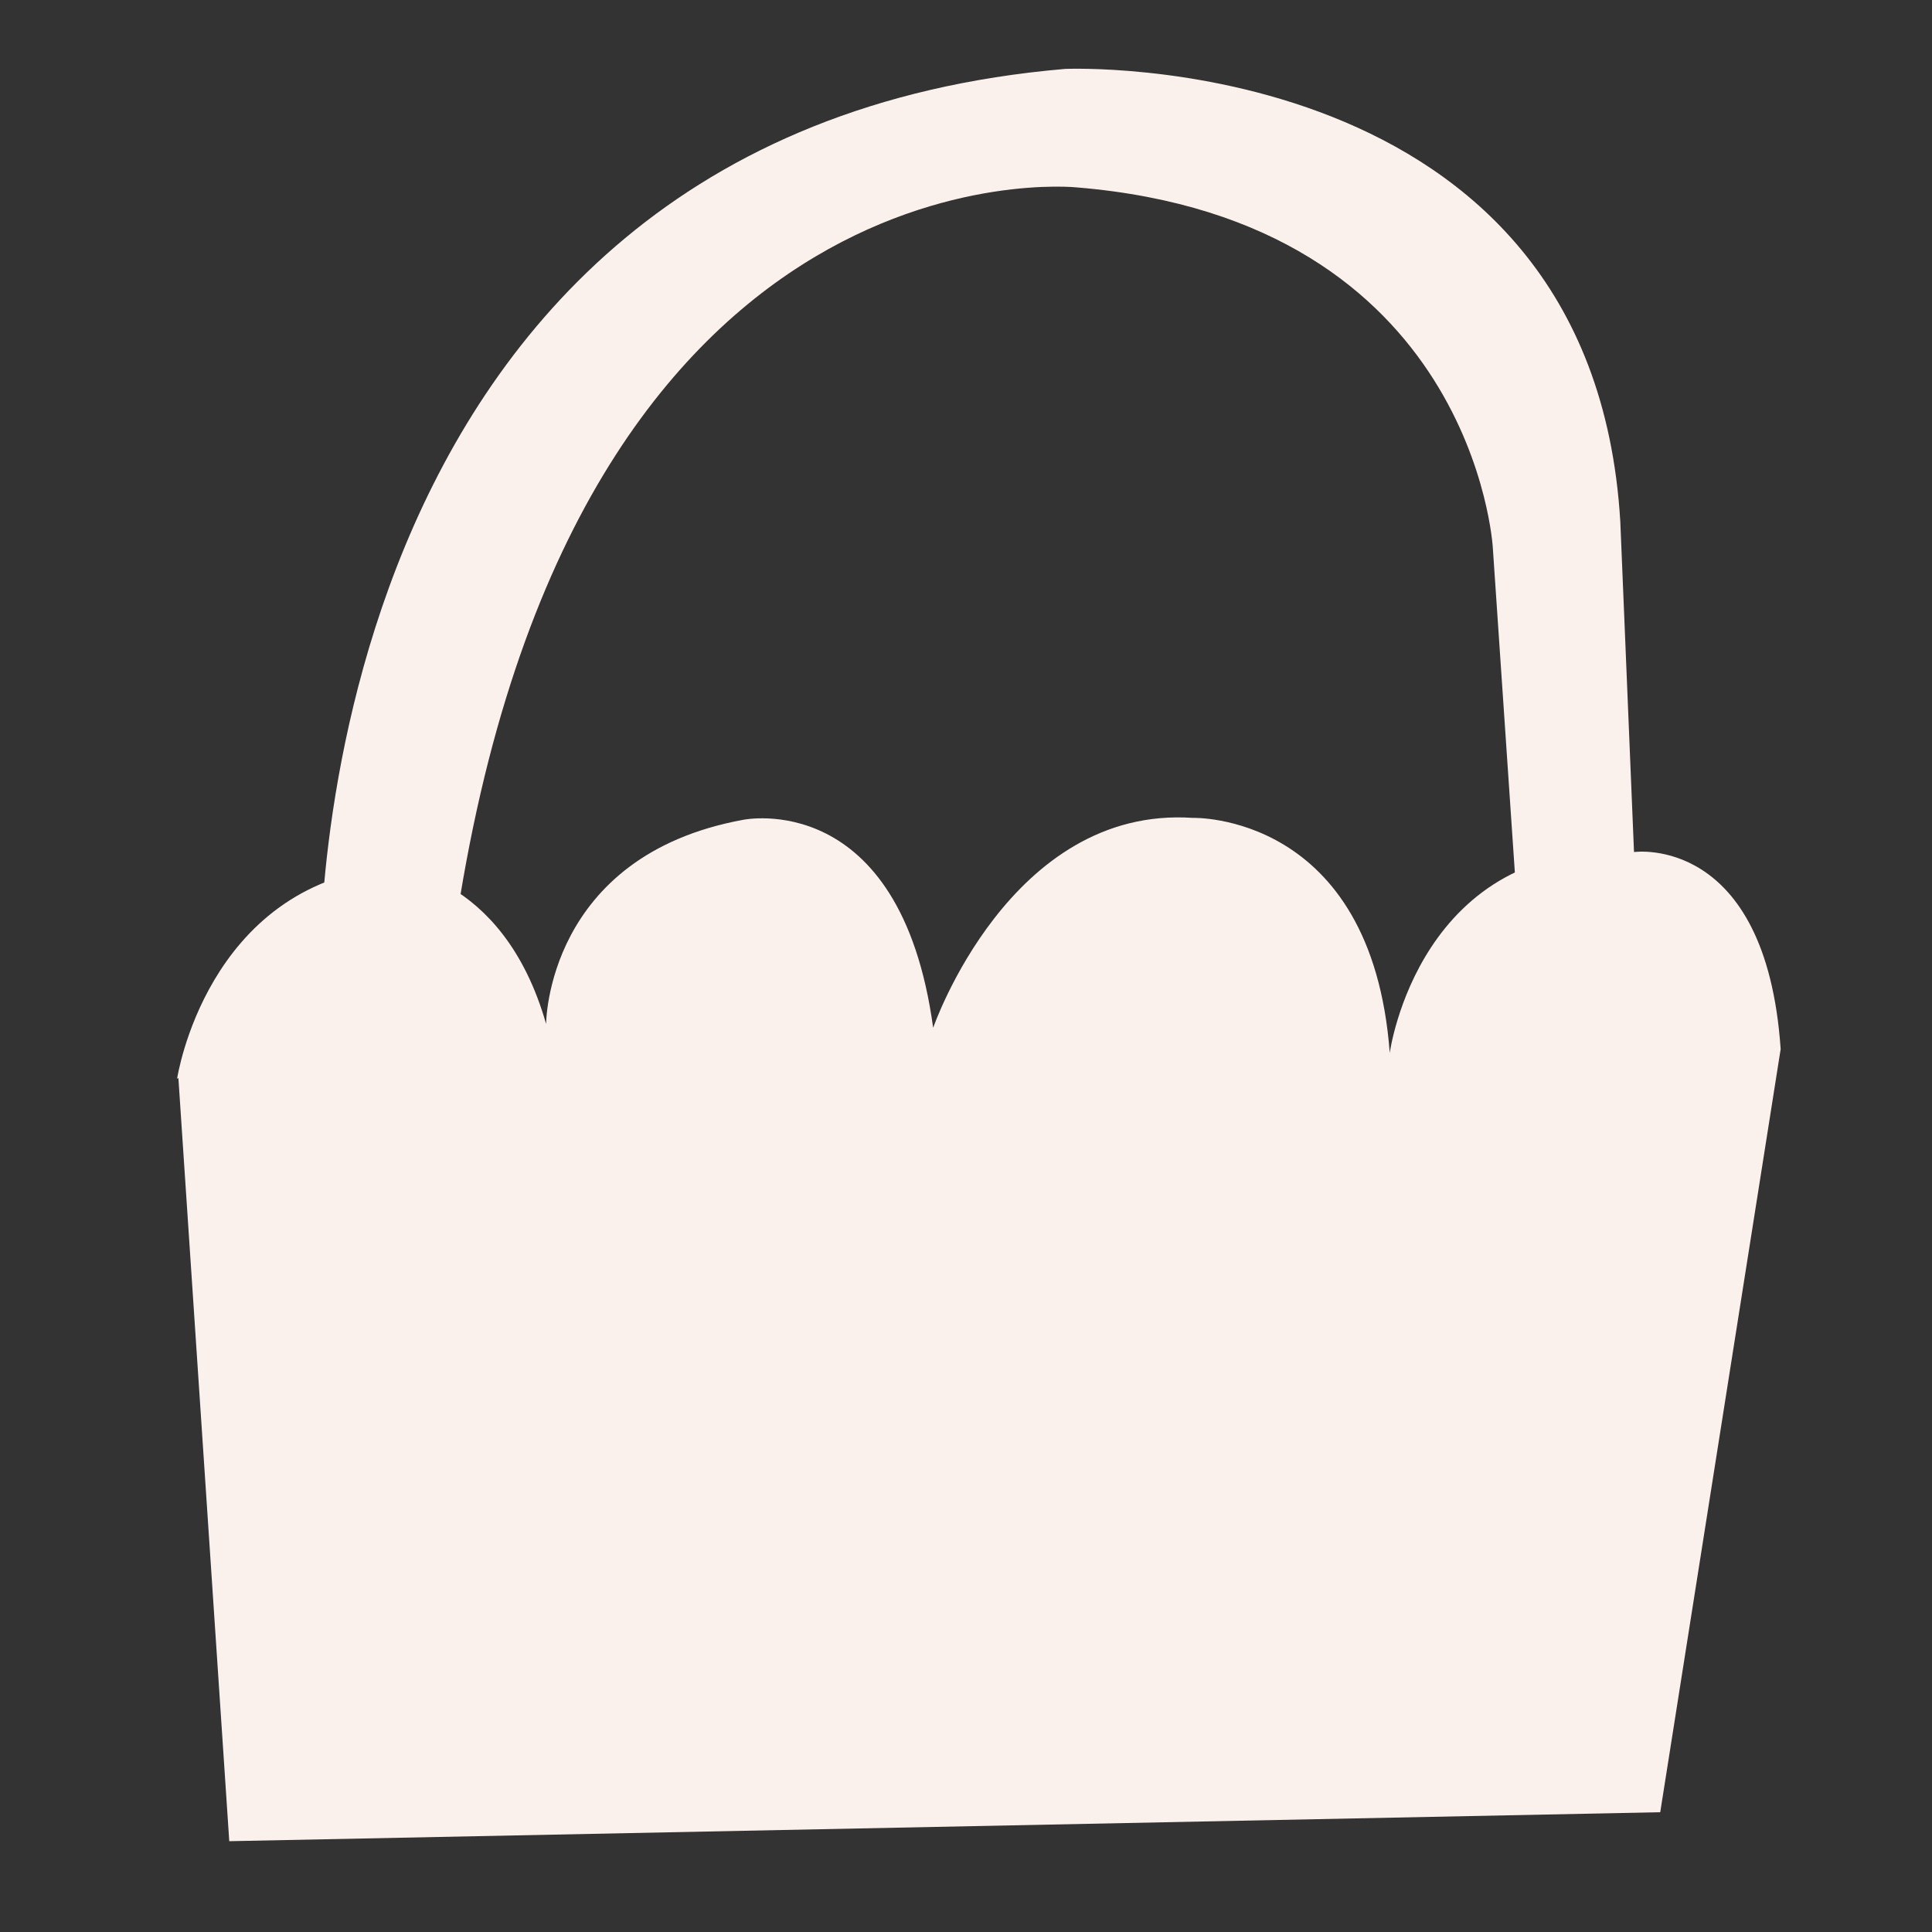 <?xml version="1.0" encoding="UTF-8"?>
<svg id="Calque_1" data-name="Calque 1" xmlns="http://www.w3.org/2000/svg" viewBox="0 0 30 30">
  <rect x="0" y="0" width="30" height="30" fill="#333333" stroke="none"/>
  <defs>
    <style>
      .cls-1 {
        fill: #fbf1ec;
      }
    </style>
  </defs>
  <path class="cls-1" d="M2.75,16.75s.45-3,3.29-3.29c0,0,1.76.06,2.44,2.44,0,0,0-2.61,3.06-3.17,0,0,2.44-.51,2.95,3.23,0,0,1.19-3.45,4.03-3.26,0,0,2.78-.09,3.06,3.65,0,0,.45-3.34,3.8-3.12,0,0,2.04-.28,2.27,3.06l-1.87,11.85-22.22.45-.79-11.85Z"/>
  <path class="cls-1" d="M4.97,15.13s-.34-13.04,11.57-14.06c0,0,8.18-.36,8.62,7.03l.28,6.75-1.81.28-.45-6.63s-.29-5.08-6.46-5.59c0,0-8.13-.87-9.75,12.23h-1.98Z"/>
</svg>